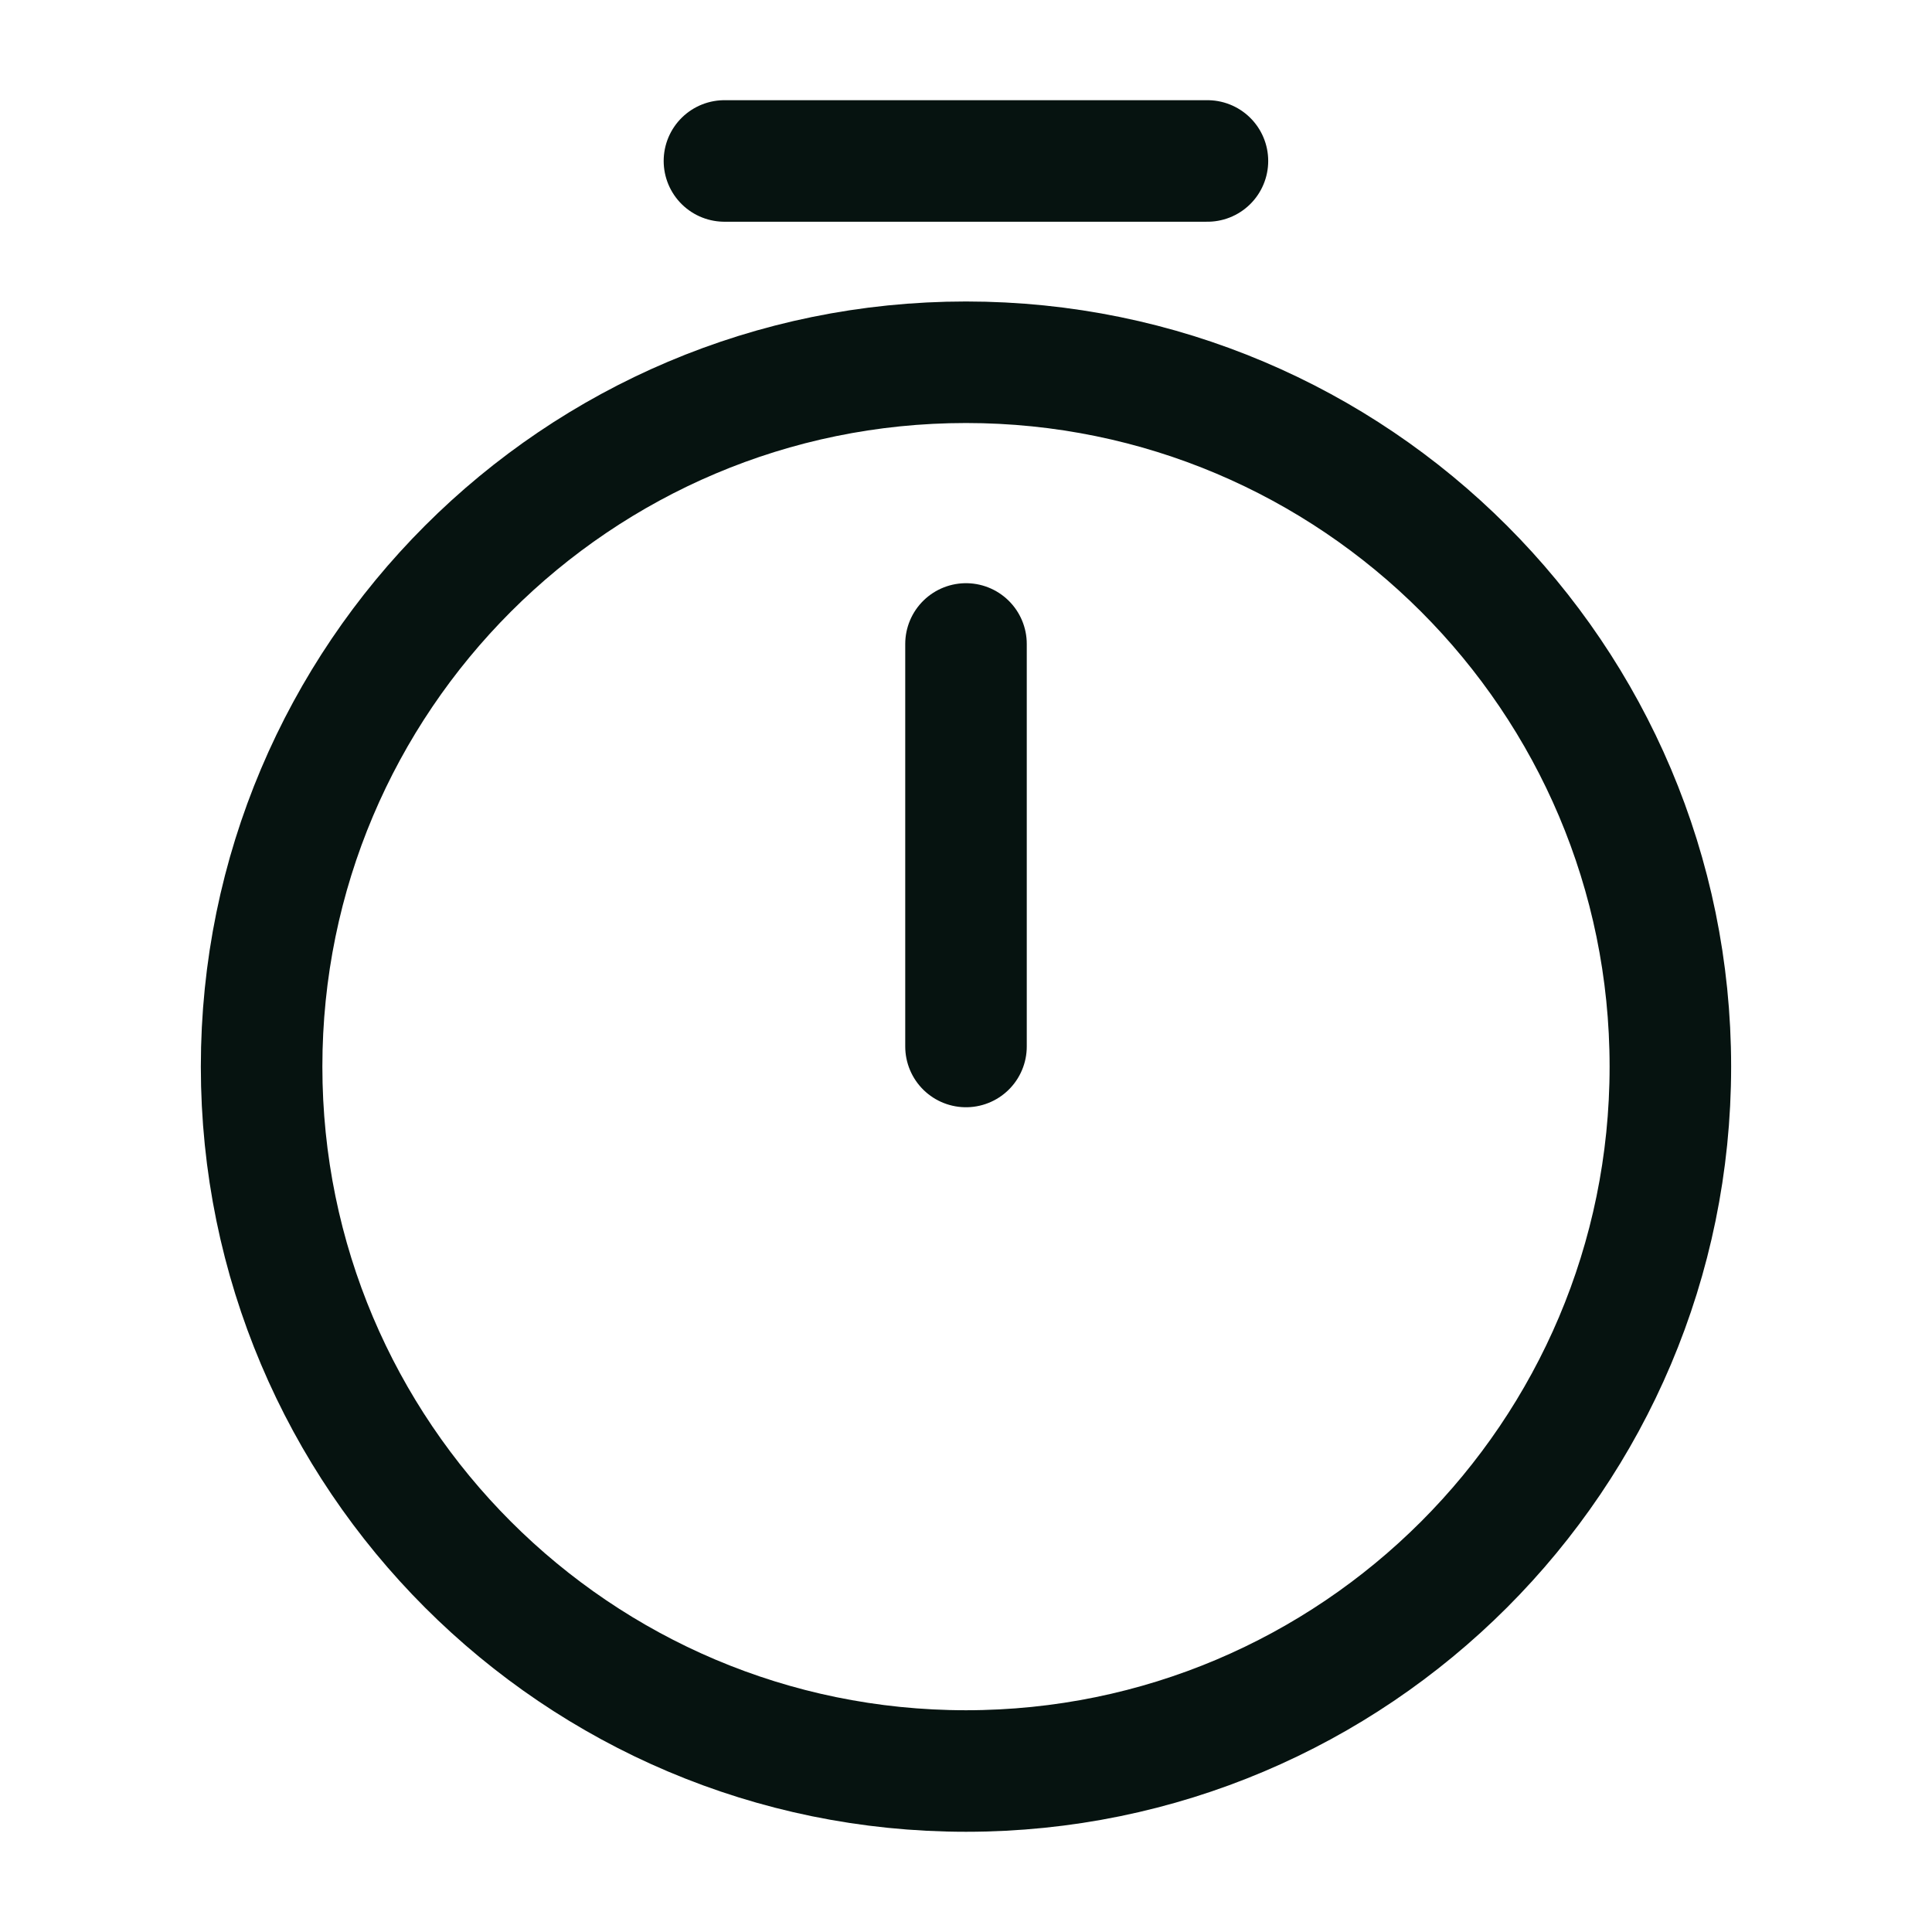 <svg width="64" height="64" viewBox="0 0 64 64" fill="none" xmlns="http://www.w3.org/2000/svg">
<path d="M55.333 35.333C55.333 48.213 44.879 58.667 31.999 58.667C19.119 58.667 8.666 48.213 8.666 35.333C8.666 22.453 19.119 12 31.999 12C44.879 12 55.333 22.453 55.333 35.333Z" stroke="#061310" stroke-width="4.026" stroke-linecap="round" stroke-linejoin="round"/>
<path d="M32 21.332V34.666" stroke="#061310" stroke-width="4.026" stroke-linecap="round" stroke-linejoin="round"/>
<path d="M23.998 5.332H39.998" stroke="#061310" stroke-width="4.026" stroke-miterlimit="10" stroke-linecap="round" stroke-linejoin="round"/>
</svg>
